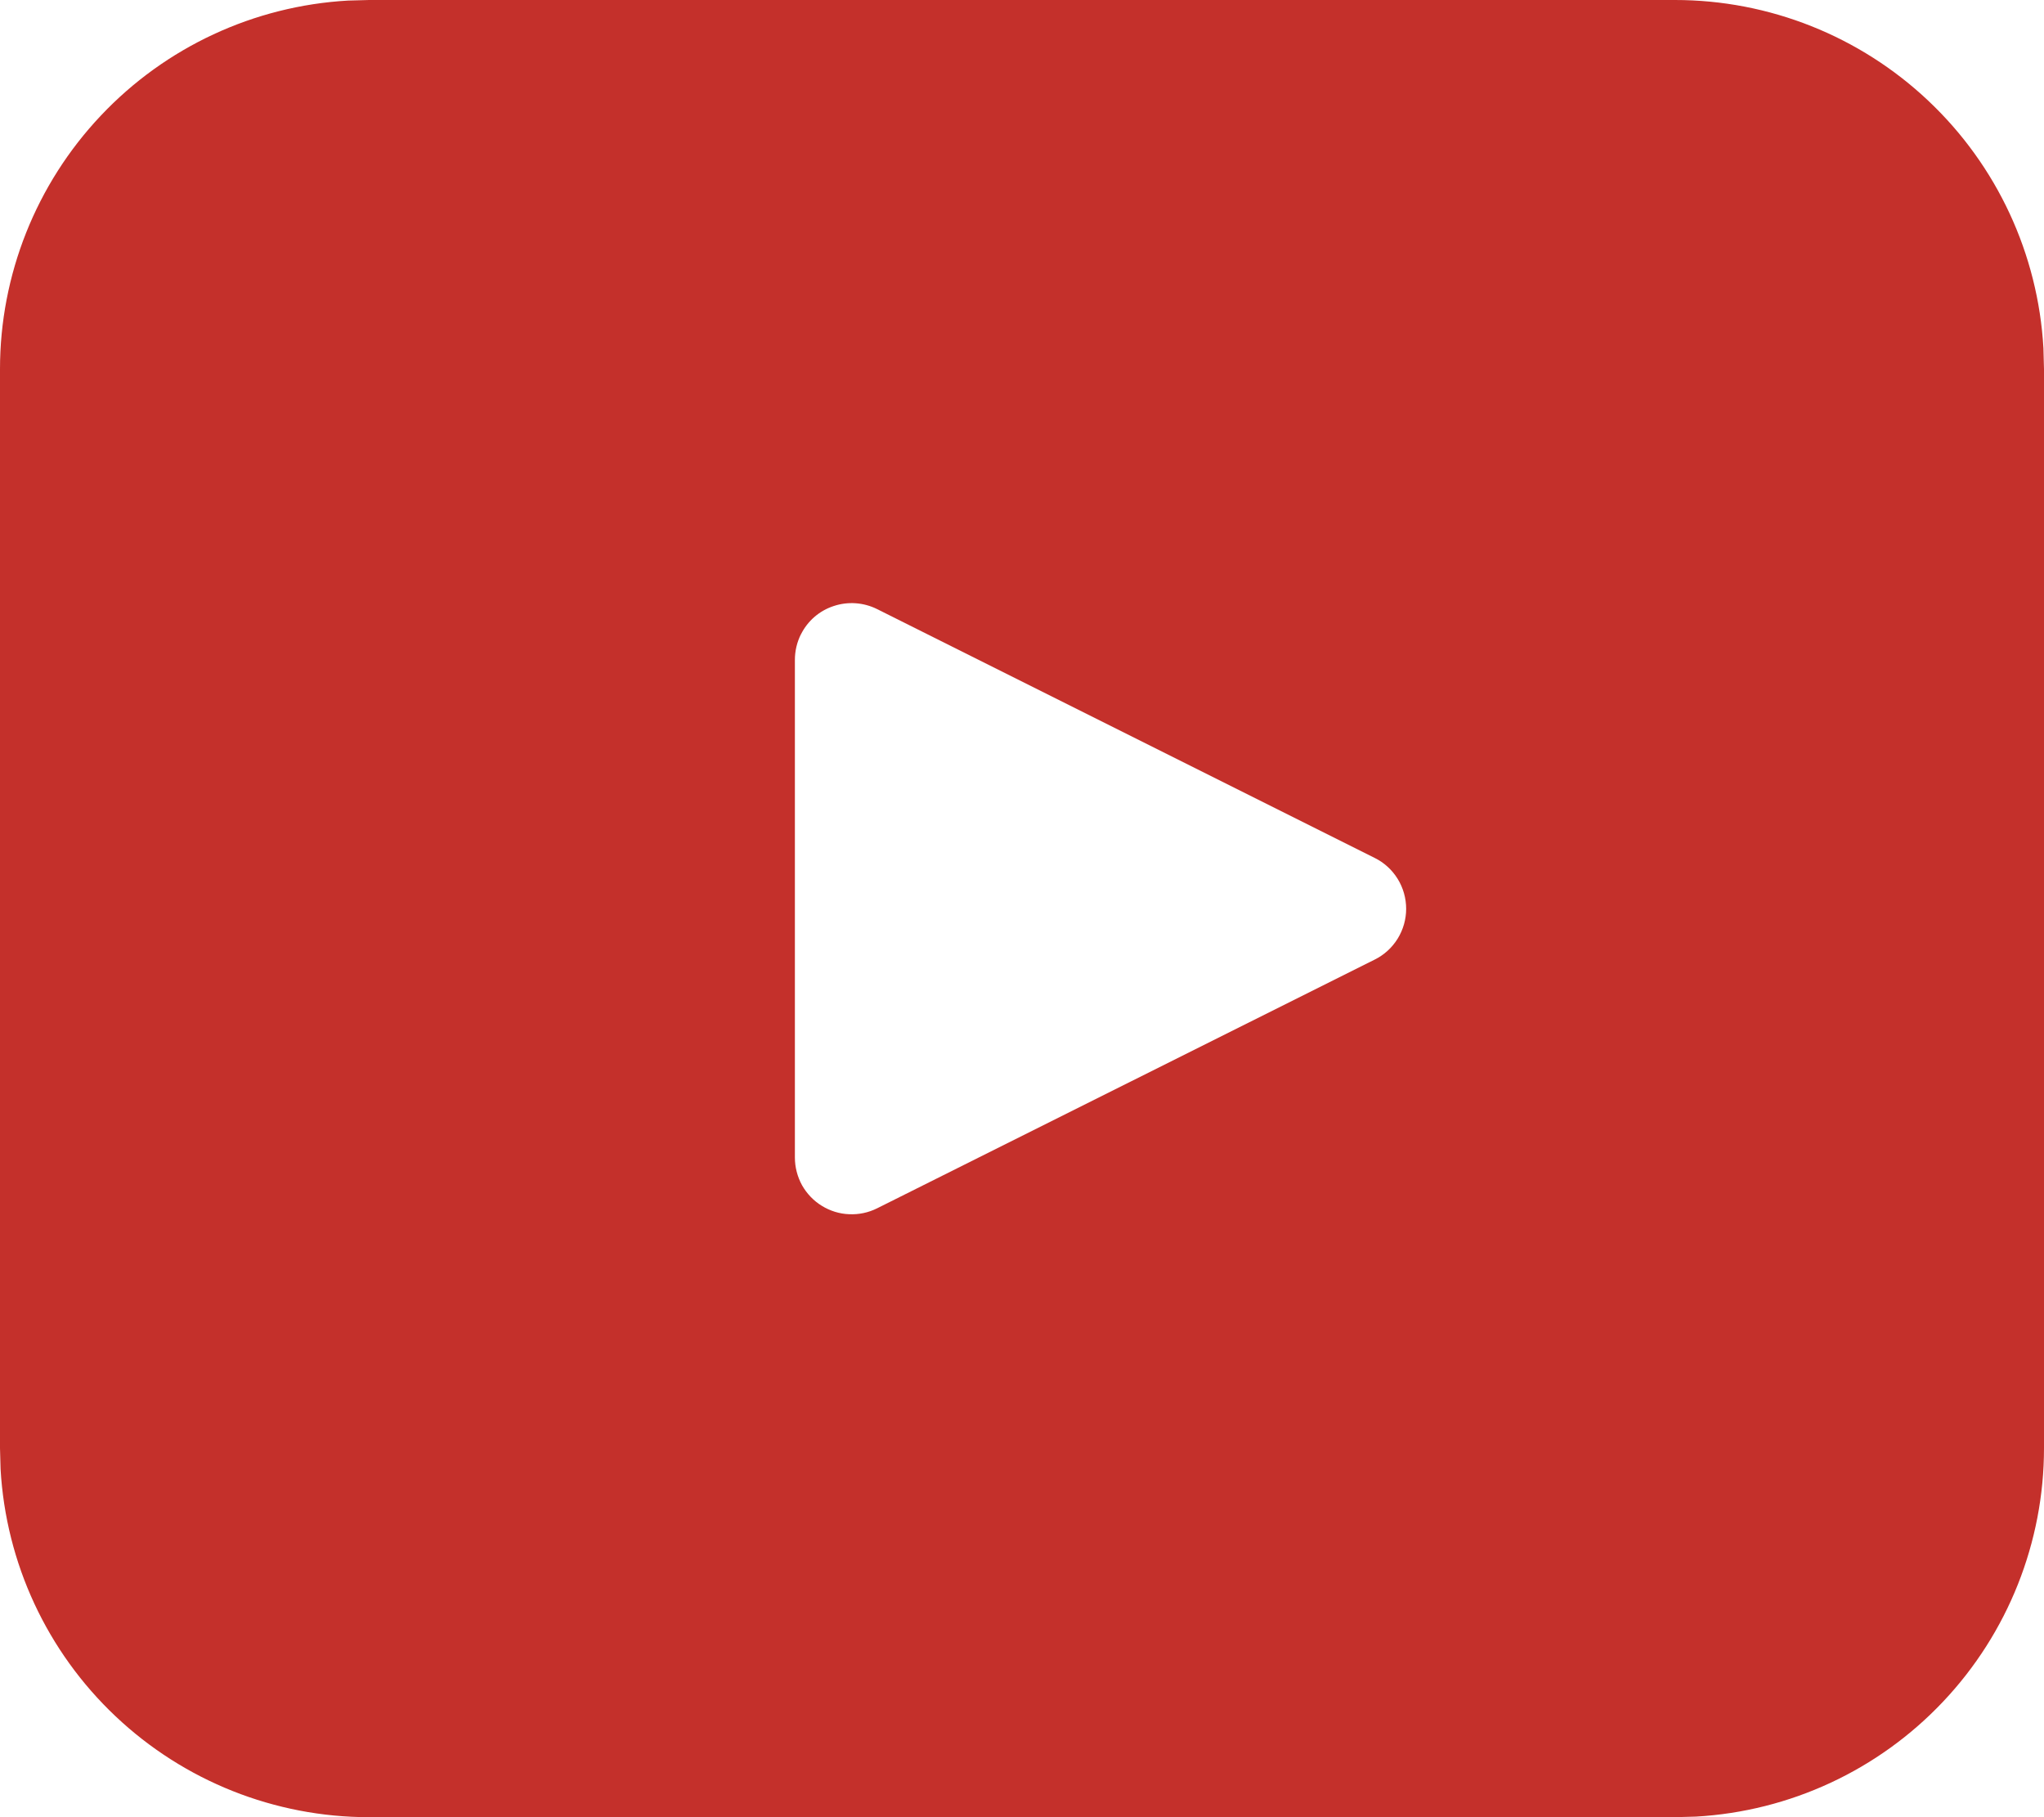 <svg width="18" height="16" viewBox="0 0 18 16" fill="none" xmlns="http://www.w3.org/2000/svg">
<path d="M3.25 6.97519e-09H14.75C15.58 -5.43467e-05 16.379 0.318 16.982 0.888C17.586 1.458 17.948 2.237 17.995 3.066L18 3.25V12.75C18 13.58 17.682 14.379 17.112 14.982C16.542 15.586 15.763 15.948 14.934 15.995L14.75 16H3.25C2.42 16 1.621 15.682 1.018 15.112C0.414 14.542 0.052 13.763 0.005 12.934L6.97518e-09 12.75V3.25C-5.43467e-05 2.42 0.318 1.621 0.888 1.018C1.458 0.414 2.237 0.052 3.066 0.005L3.25 6.97519e-09H14.75H3.25ZM7.053 5.585C7.018 5.655 7 5.732 7 5.81V10.192C7 10.277 7.022 10.361 7.063 10.436C7.105 10.51 7.165 10.573 7.237 10.617C7.31 10.662 7.393 10.688 7.478 10.691C7.563 10.695 7.648 10.677 7.724 10.639L12.106 8.449C12.189 8.408 12.259 8.344 12.308 8.265C12.357 8.186 12.383 8.094 12.383 8.002C12.383 7.909 12.357 7.817 12.308 7.738C12.259 7.659 12.189 7.595 12.106 7.554L7.724 5.363C7.605 5.304 7.468 5.294 7.342 5.336C7.216 5.377 7.112 5.467 7.053 5.586V5.585Z" fill="#C4302B"/>
</svg>
